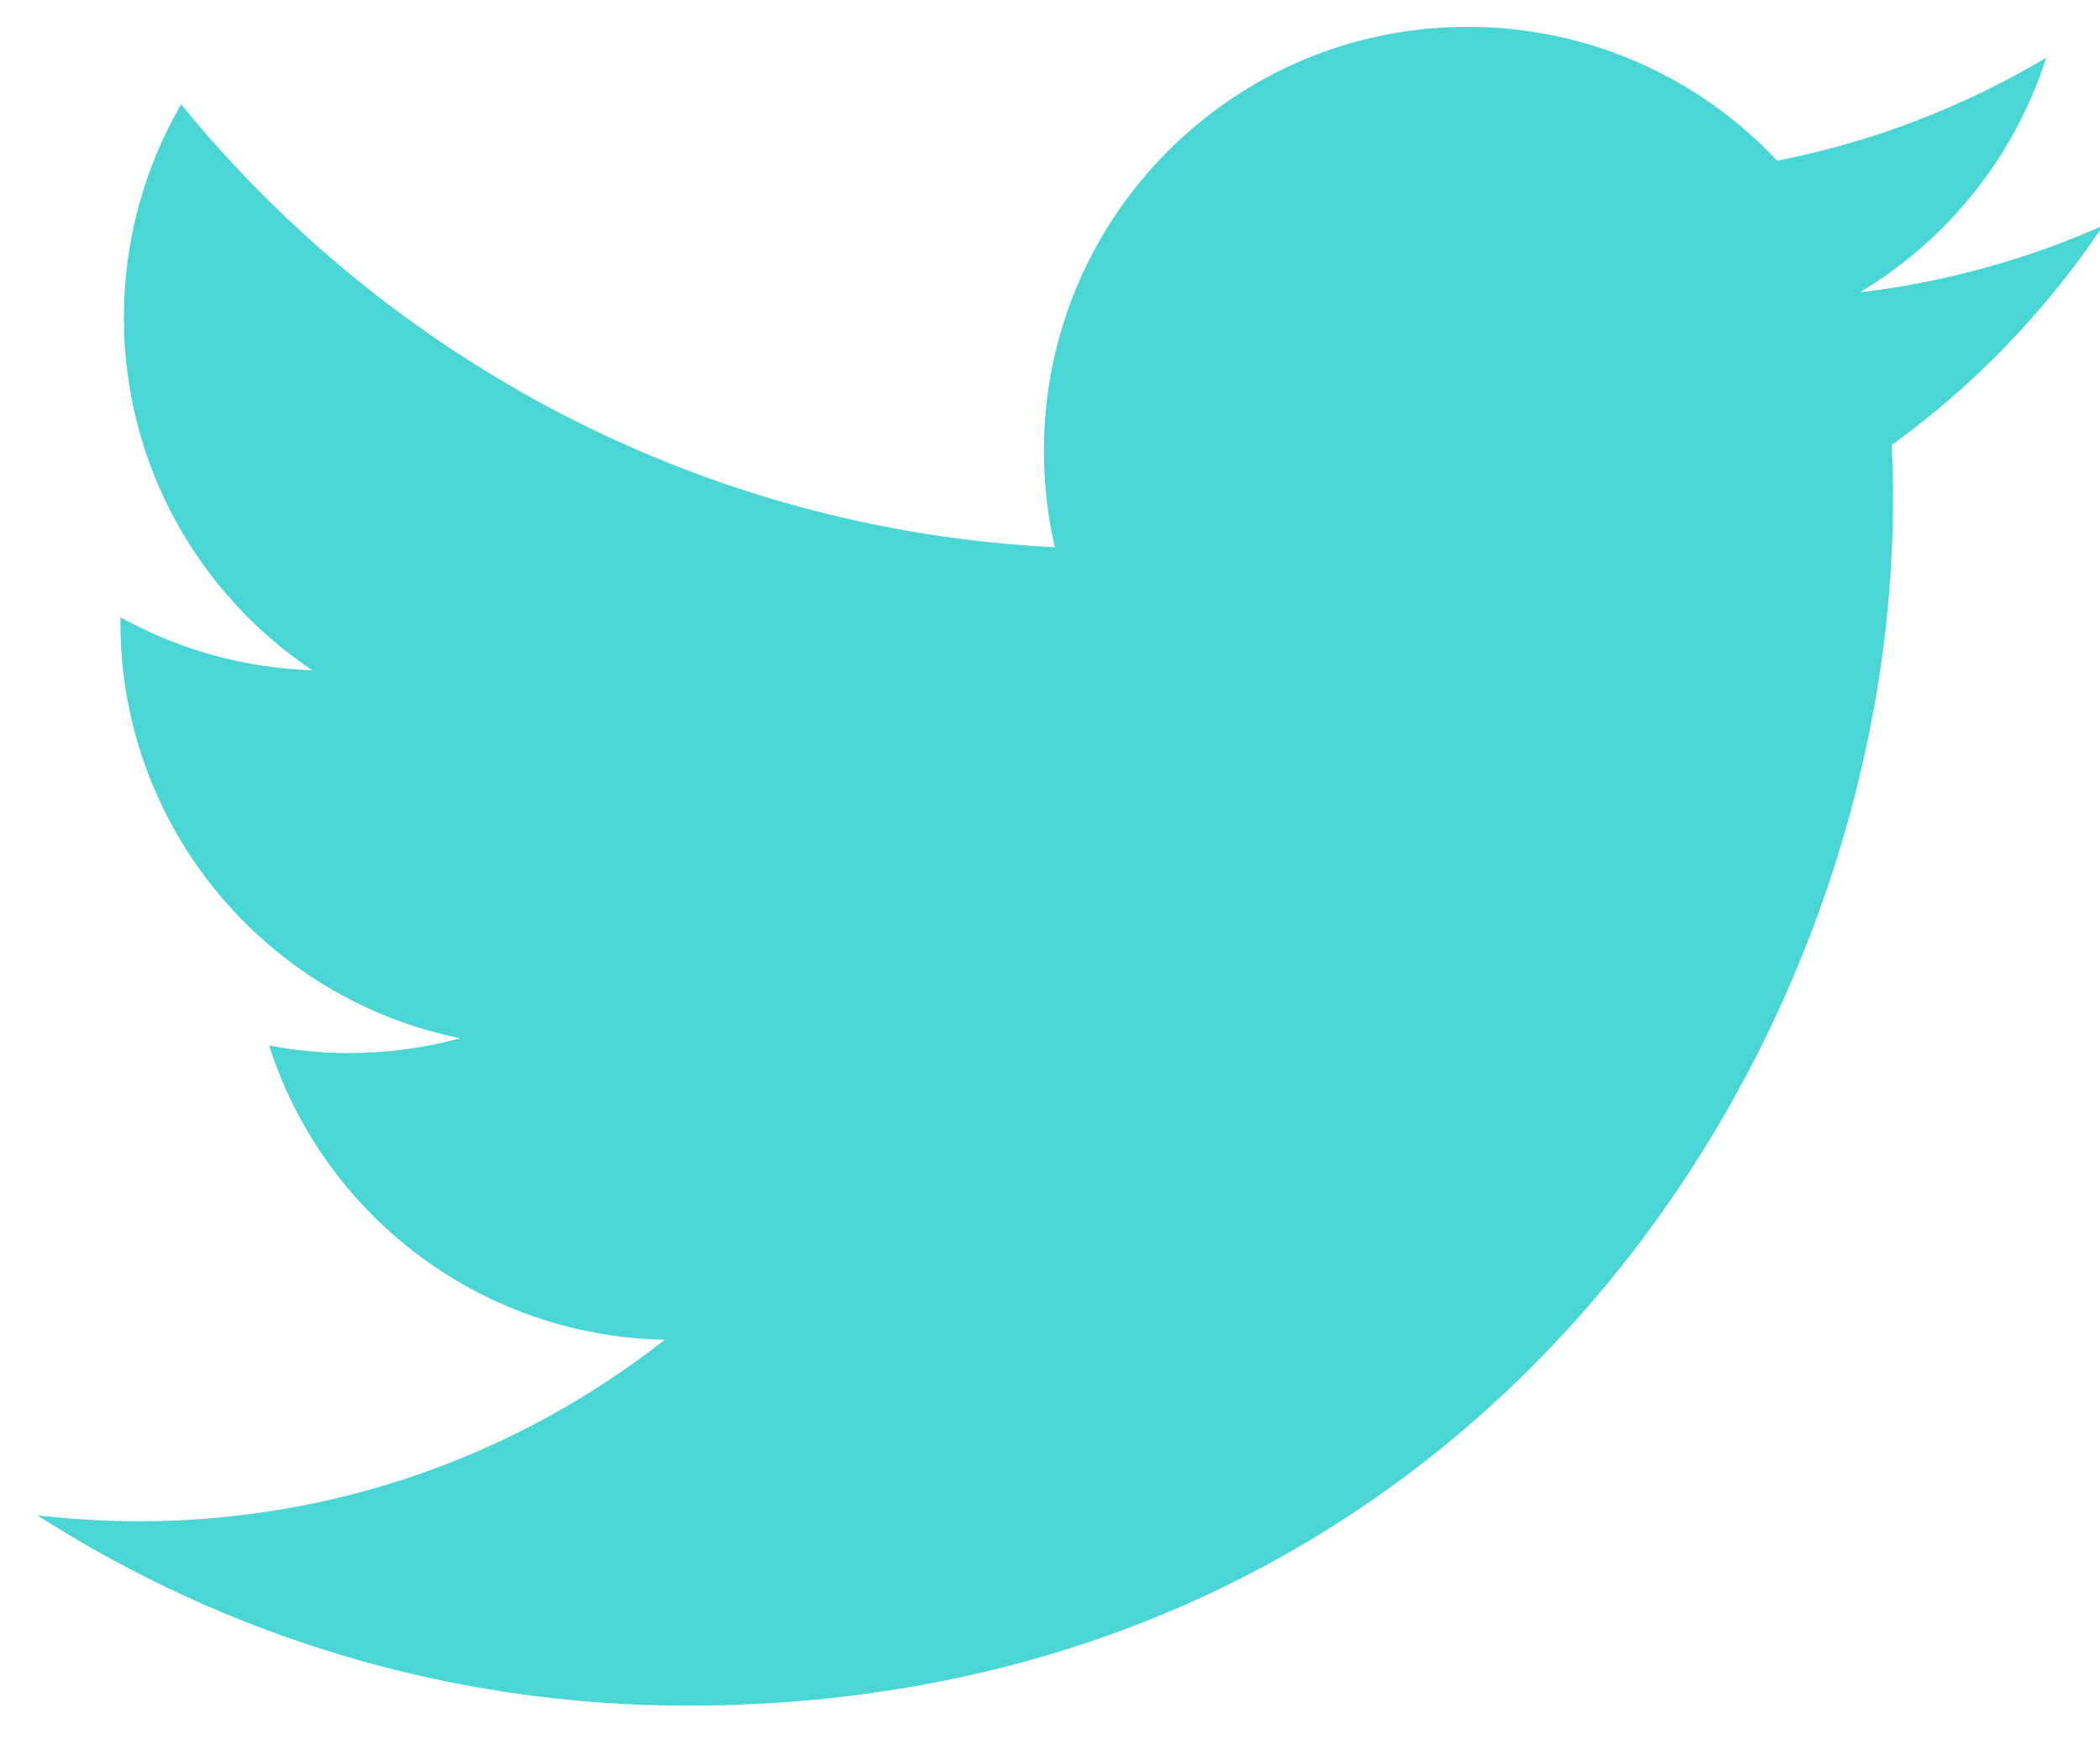 <?xml version="1.0" encoding="UTF-8"?>
<svg width="36px" height="30px" viewBox="0 0 36 30" version="1.1" xmlns="http://www.w3.org/2000/svg" xmlns:xlink="http://www.w3.org/1999/xlink">
    <title>Path 170</title>
    <g id="null" stroke="none" stroke-width="1" fill="none" fill-rule="evenodd">
        <g id="About" transform="translate(-703, -15016)" fill="#4AD6D5">
            <g id="Group-65" transform="translate(-105, 14436.664)">
                <g id="Group-59" transform="translate(808.646, 579.796)">
                    <path d="M35.41,3.406 C34.107,3.984 32.704,4.376 31.238,4.551 C32.738,3.652 33.891,2.227 34.432,0.529 C33.029,1.365 31.473,1.97 29.82,2.294 C28.492,0.88 26.604,-0 24.514,-0 C20.503,-0 17.25,3.253 17.25,7.263 C17.25,7.834 17.313,8.386 17.436,8.92 C11.399,8.617 6.045,5.726 2.459,1.328 C1.836,2.402 1.478,3.652 1.478,4.984 C1.478,7.502 2.758,9.726 4.709,11.028 C3.519,10.99 2.4,10.662 1.418,10.121 C1.418,10.121 1.418,10.211 1.418,10.211 C1.418,13.729 3.922,16.668 7.246,17.336 C6.638,17.5 5.993,17.59 5.332,17.59 C4.866,17.59 4.407,17.545 3.967,17.459 C4.888,20.347 7.571,22.444 10.75,22.503 C8.265,24.455 5.134,25.615 1.728,25.615 C1.142,25.615 0.564,25.577 -0.004,25.514 C3.209,27.573 7.03,28.775 11.134,28.775 C24.499,28.775 31.805,17.709 31.805,8.106 C31.805,7.793 31.798,7.48 31.786,7.166 C33.201,6.144 34.432,4.864 35.409,3.406" id="Path-170"></path>
                </g>
            </g>
        </g>
    </g>
</svg>